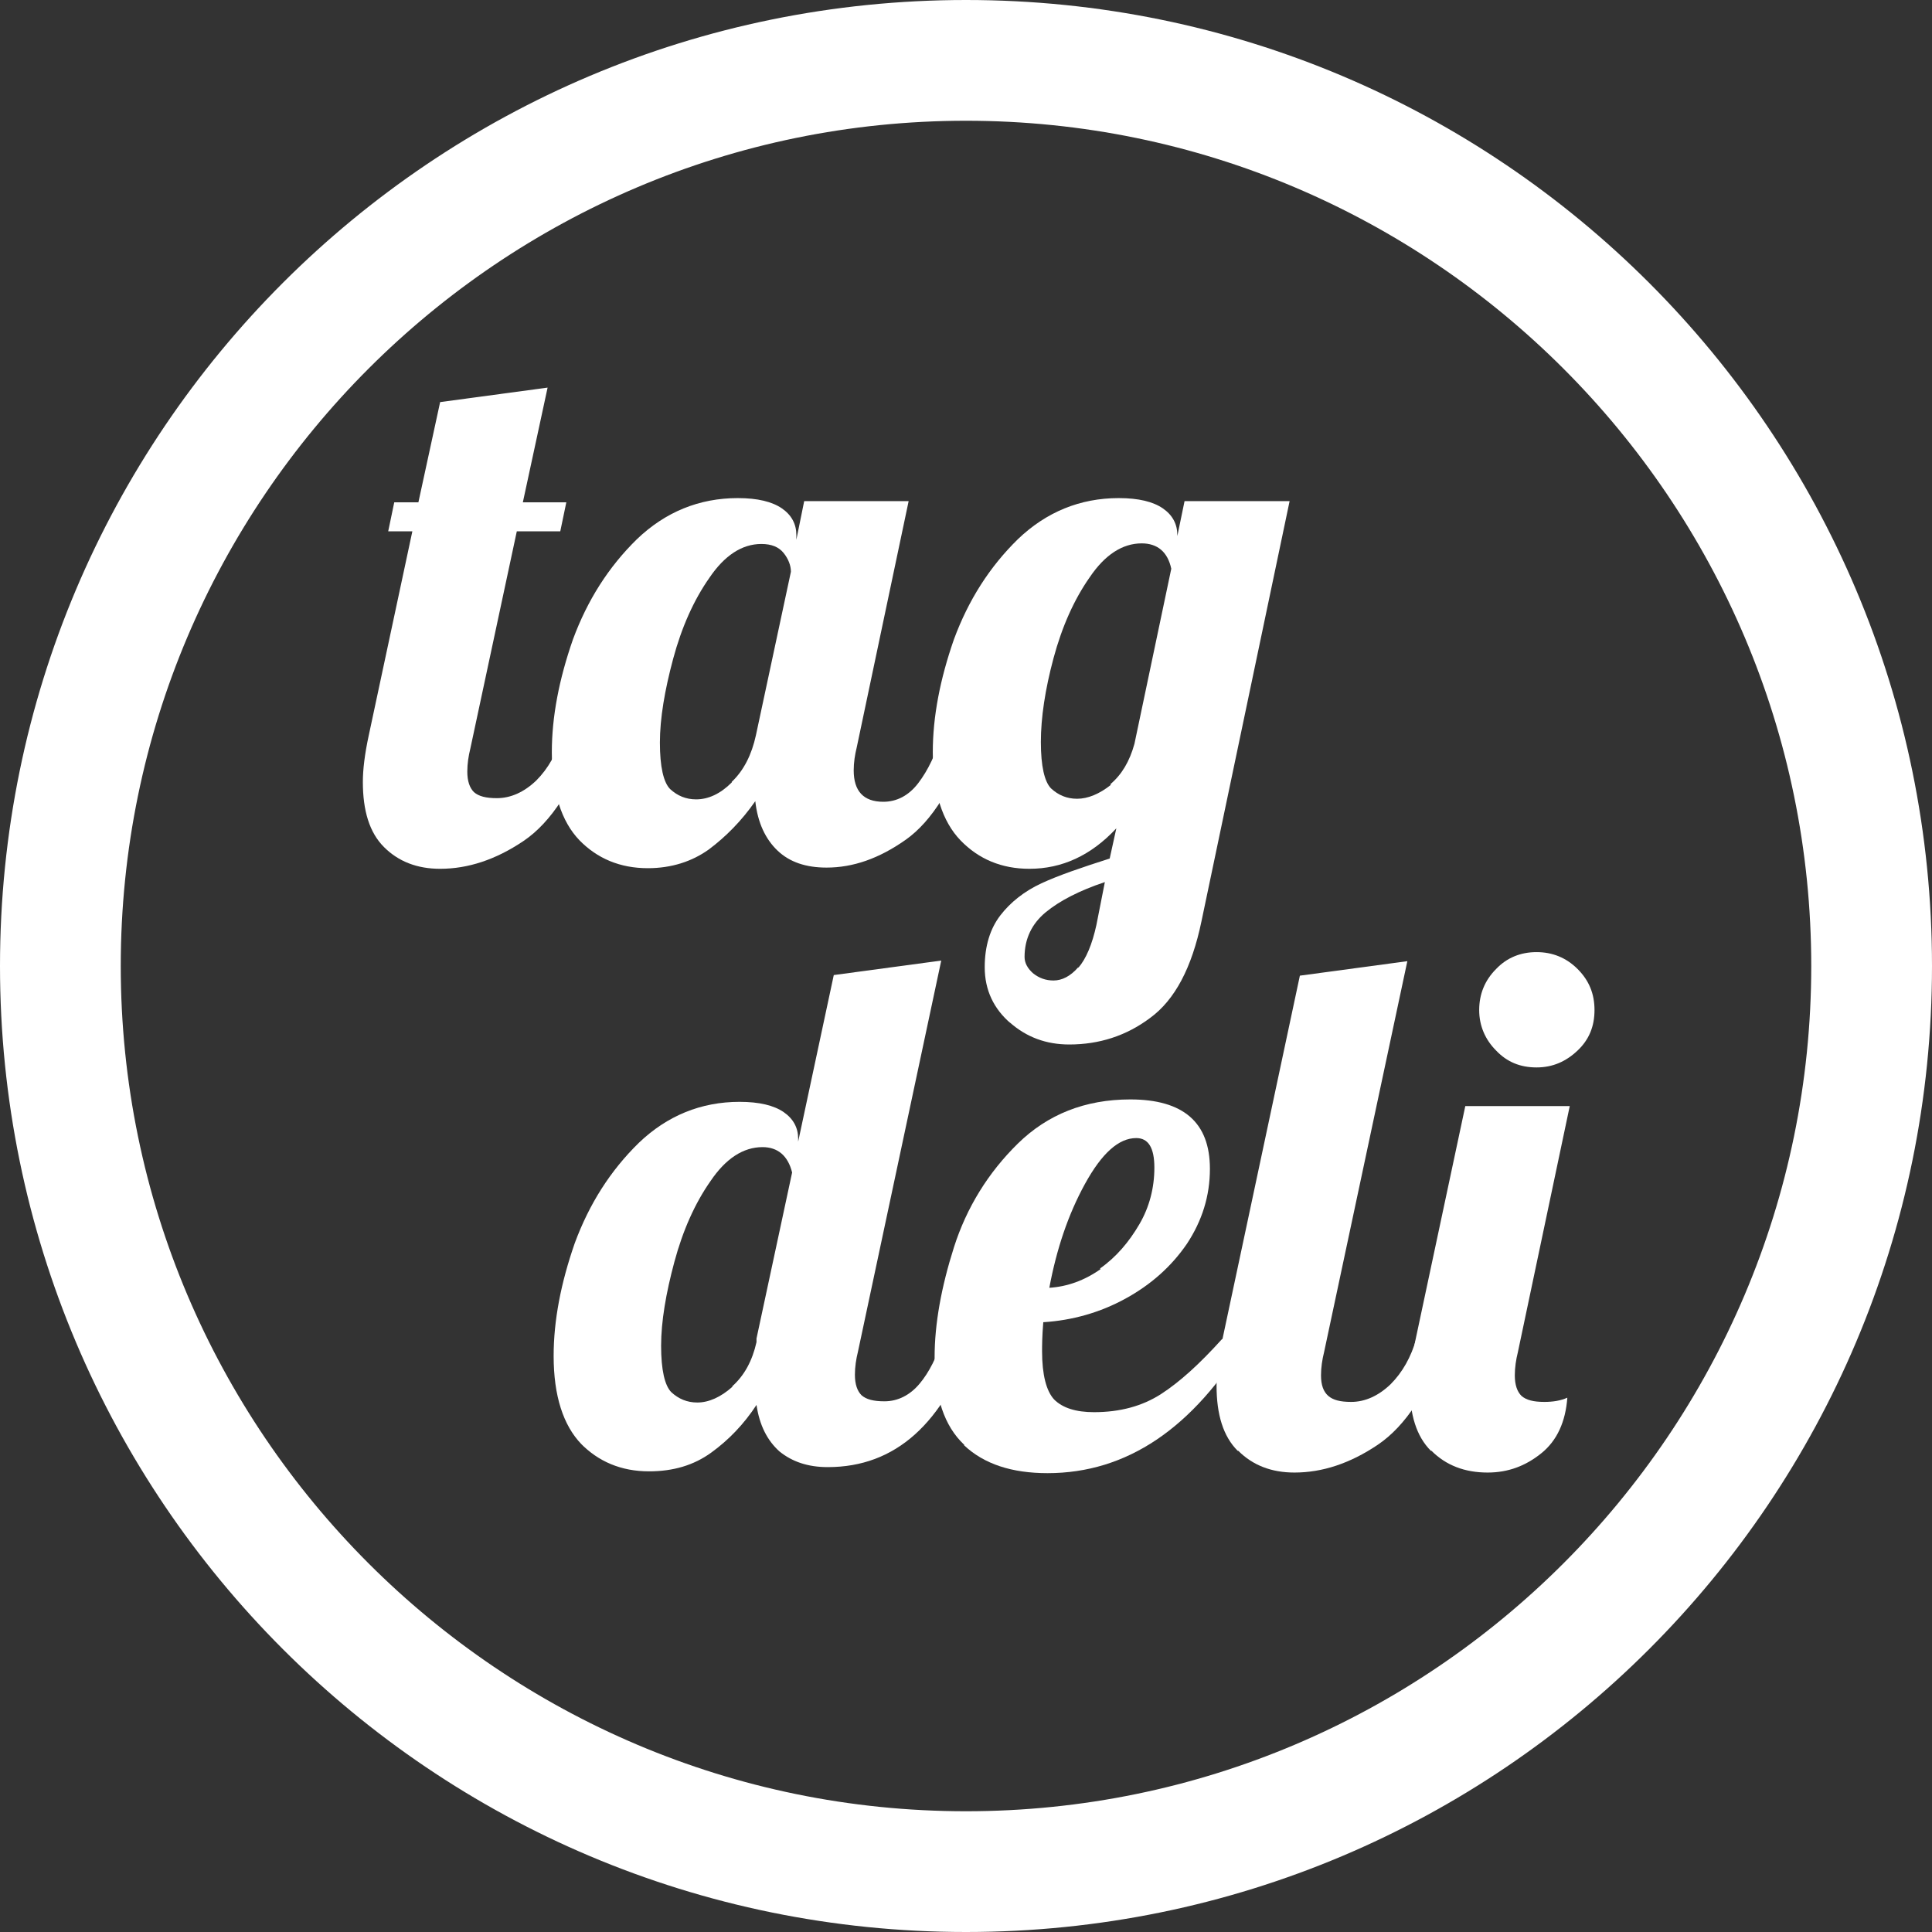 <?xml version="1.0" encoding="UTF-8"?>
<svg id="a" data-name="Layer 1" xmlns="http://www.w3.org/2000/svg" viewBox="0 0 32 32">
  <rect x="0" y="0" width="32" height="32" fill="#333333" stroke="none"/>
  <path d="M16,2c7.72,0,14,6.28,14,14s-6.28,14-14,14S2,23.72,2,16,8.28,2,16,2M16,0C7.16,0,0,7.16,0,16s7.16,16,16,16,16-7.16,16-16S24.84,0,16,0h0Z" style="fill: #fff; stroke-width: 0px;"/>
  <g>
    <path d="M6.36,14.03c-.24-.24-.35-.6-.35-1.08,0-.2.03-.46.1-.78l.72-3.37h-.4l.1-.48h.4l.36-1.66,1.78-.24-.41,1.9h.72l-.1.48h-.72l-.77,3.6c-.03.12-.05.25-.05.38,0,.16.04.27.11.34.08.07.2.1.38.1.23,0,.45-.1.65-.29.2-.2.34-.45.43-.76h.5c-.3.86-.68,1.45-1.14,1.76-.46.31-.92.46-1.38.46-.38,0-.69-.12-.93-.36Z" style="fill: #fff; stroke-width: 0px;"/>
    <path d="M9.6,13.92c-.3-.31-.46-.8-.46-1.46,0-.59.12-1.21.35-1.87.24-.65.59-1.2,1.06-1.66.47-.45,1.03-.68,1.67-.68.33,0,.57.06.73.17.16.11.24.26.24.44v.08l.13-.64h1.73l-.86,4.08c-.03.12-.05.25-.05.38,0,.34.16.52.49.52.22,0,.42-.1.58-.31s.29-.48.39-.82h.5c-.3.86-.66,1.45-1.1,1.76-.44.31-.87.46-1.31.46-.34,0-.61-.09-.81-.28-.2-.19-.33-.46-.37-.82-.23.33-.49.59-.77.8-.28.2-.62.31-1.01.31-.46,0-.84-.16-1.14-.47ZM12.12,12.95c.2-.19.33-.45.4-.77l.58-2.71c0-.1-.04-.21-.12-.31s-.2-.15-.37-.15c-.32,0-.61.19-.86.56-.26.37-.46.82-.6,1.34s-.22.99-.22,1.39.06.66.17.77c.12.11.26.17.43.17.2,0,.4-.09.59-.28Z" style="fill: #fff; stroke-width: 0px;"/>
    <path d="M16.74,16.95c-.28-.24-.43-.55-.43-.93,0-.35.09-.64.26-.86s.4-.4.68-.53c.28-.13.66-.26,1.13-.41l.11-.5c-.42.45-.9.67-1.44.67-.46,0-.84-.16-1.14-.47-.3-.31-.46-.8-.46-1.46,0-.59.12-1.21.35-1.87.24-.65.59-1.2,1.06-1.66.47-.45,1.03-.68,1.67-.68.33,0,.57.06.73.17.16.11.24.26.24.44v.02l.12-.58h1.74l-1.46,6.96c-.16.77-.44,1.3-.85,1.6-.4.3-.85.44-1.34.44-.38,0-.71-.12-.99-.37ZM17.86,16.03c.13-.15.23-.39.3-.71l.14-.71c-.42.14-.75.31-.98.5-.23.19-.35.44-.35.74,0,.1.05.19.14.27.1.08.21.12.34.12.14,0,.28-.07.41-.22ZM18.39,12.99c.19-.16.32-.38.4-.67l.61-2.9c-.06-.28-.23-.42-.49-.42-.32,0-.61.19-.86.56-.26.37-.46.82-.6,1.34-.14.52-.21.99-.21,1.39s.06.66.17.77c.12.11.26.17.43.17.18,0,.37-.08.56-.23Z" style="fill: #fff; stroke-width: 0px;"/>
    <path d="M9.63,23.92c-.3-.31-.46-.8-.46-1.46,0-.59.12-1.21.35-1.87.24-.65.59-1.2,1.06-1.66.47-.45,1.03-.68,1.67-.68.33,0,.57.06.73.17.16.11.24.26.24.44v.05l.59-2.76,1.78-.24-1.38,6.48c-.03.12-.05.25-.05.38,0,.16.04.27.11.34.08.07.2.1.38.1.22,0,.42-.1.58-.29.16-.19.29-.45.39-.77h.5c-.49,1.43-1.29,2.15-2.41,2.15-.33,0-.59-.09-.8-.26-.2-.18-.33-.43-.38-.77-.21.32-.46.58-.75.79s-.63.31-1.03.31c-.46,0-.84-.16-1.14-.47ZM12.13,22.96c.2-.18.33-.42.4-.73v-.06l.59-2.75c-.07-.28-.24-.42-.49-.42-.32,0-.61.19-.86.56-.26.37-.46.82-.6,1.34-.14.52-.22.99-.22,1.39s.06.66.17.77c.12.11.26.17.43.17.19,0,.39-.09.58-.26Z" style="fill: #fff; stroke-width: 0px;"/>
    <path d="M15.97,23.93c-.33-.31-.49-.79-.49-1.45,0-.55.11-1.16.32-1.82s.57-1.24,1.06-1.72c.49-.48,1.11-.73,1.86-.73.88,0,1.32.38,1.32,1.15,0,.45-.13.86-.38,1.24-.26.38-.6.68-1.02.91-.42.23-.88.36-1.36.39-.02.24-.02.4-.02.48,0,.39.07.66.2.8.14.14.36.21.66.21.43,0,.8-.1,1.11-.3.31-.2.64-.5,1.01-.91h.41c-.89,1.48-1.99,2.22-3.3,2.22-.59,0-1.05-.15-1.38-.46ZM18.22,21.01c.27-.19.48-.44.65-.73s.25-.61.25-.94-.1-.49-.3-.49c-.29,0-.57.25-.85.76s-.47,1.08-.59,1.72c.3-.02.58-.12.85-.31Z" style="fill: #fff; stroke-width: 0px;"/>
    <path d="M20.5,24.03c-.24-.24-.35-.6-.35-1.08,0-.2.03-.46.1-.78l1.28-6.01,1.78-.24-1.38,6.48c-.03.12-.05.25-.05.38,0,.16.04.27.12.34.08.07.2.1.38.1.23,0,.45-.1.65-.29.2-.2.34-.45.43-.76h.5c-.29.86-.68,1.45-1.14,1.76-.46.31-.92.46-1.38.46-.38,0-.69-.12-.93-.36Z" style="fill: #fff; stroke-width: 0px;"/>
    <path d="M23.7,24.03c-.24-.24-.35-.6-.35-1.08,0-.2.03-.46.1-.78l.82-3.85h1.73l-.86,4.08c-.03.12-.05.25-.05.38,0,.16.04.27.11.34.08.07.2.1.38.1.14,0,.27-.02.38-.07-.03.4-.17.71-.43.92s-.55.32-.89.32c-.38,0-.69-.12-.93-.36ZM24.78,17.4c-.18-.18-.28-.41-.28-.67s.09-.49.28-.68c.18-.19.41-.28.67-.28s.49.09.68.28c.19.19.28.41.28.68s-.09.49-.28.67c-.19.18-.41.28-.68.28s-.49-.09-.67-.28Z" style="fill: #fff; stroke-width: 0px;"/>
  </g>
</svg>